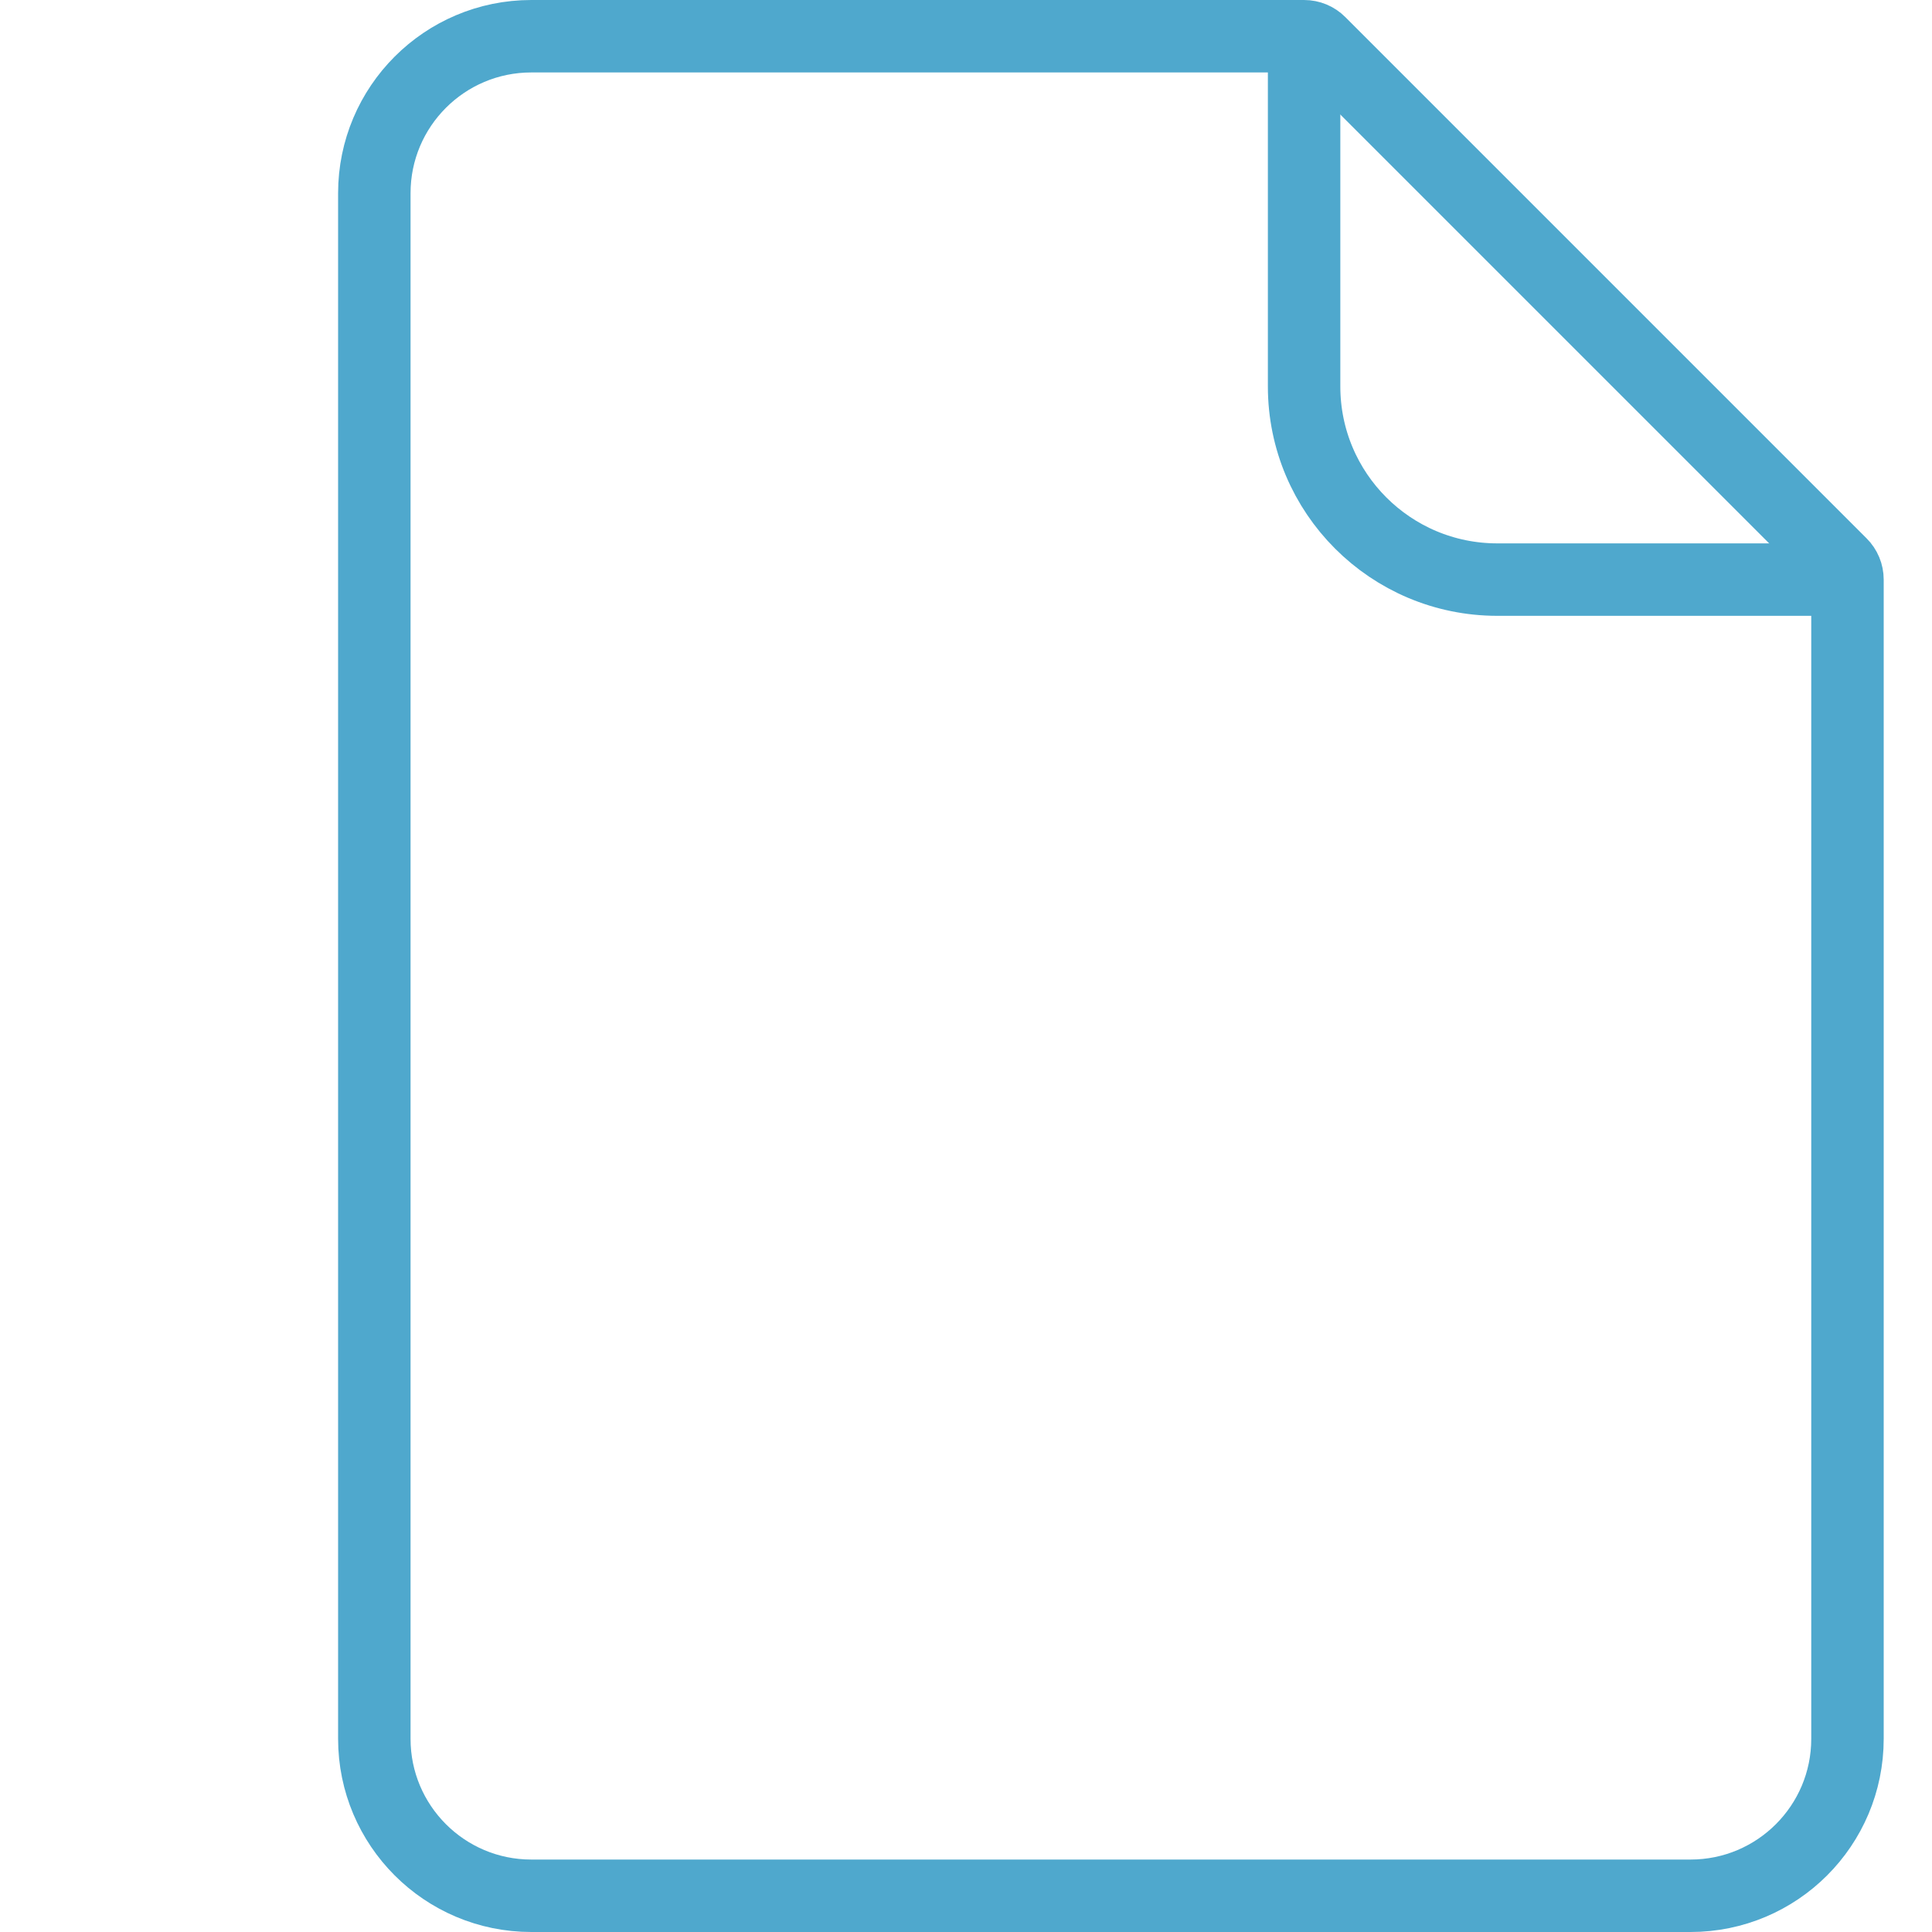 <svg width="40" height="40" viewBox="0 0 40 40" fill="none" xmlns="http://www.w3.org/2000/svg">
<path d="M35 39.25H11C9.205 39.25 7.75 37.795 7.75 36V4C7.75 2.205 9.205 0.75 11 0.75H27C27.121 0.75 27.238 0.798 27.323 0.884L38.116 11.677C38.202 11.762 38.25 11.879 38.25 12V36C38.25 37.795 36.795 39.25 35 39.25Z" stroke="#4FA8CD" stroke-width="1.5"/>
<path d="M27 0.5V8C27 10.209 28.791 12 31 12H38.5" stroke="#4FA8CD" stroke-width="1.5"/>
</svg>
